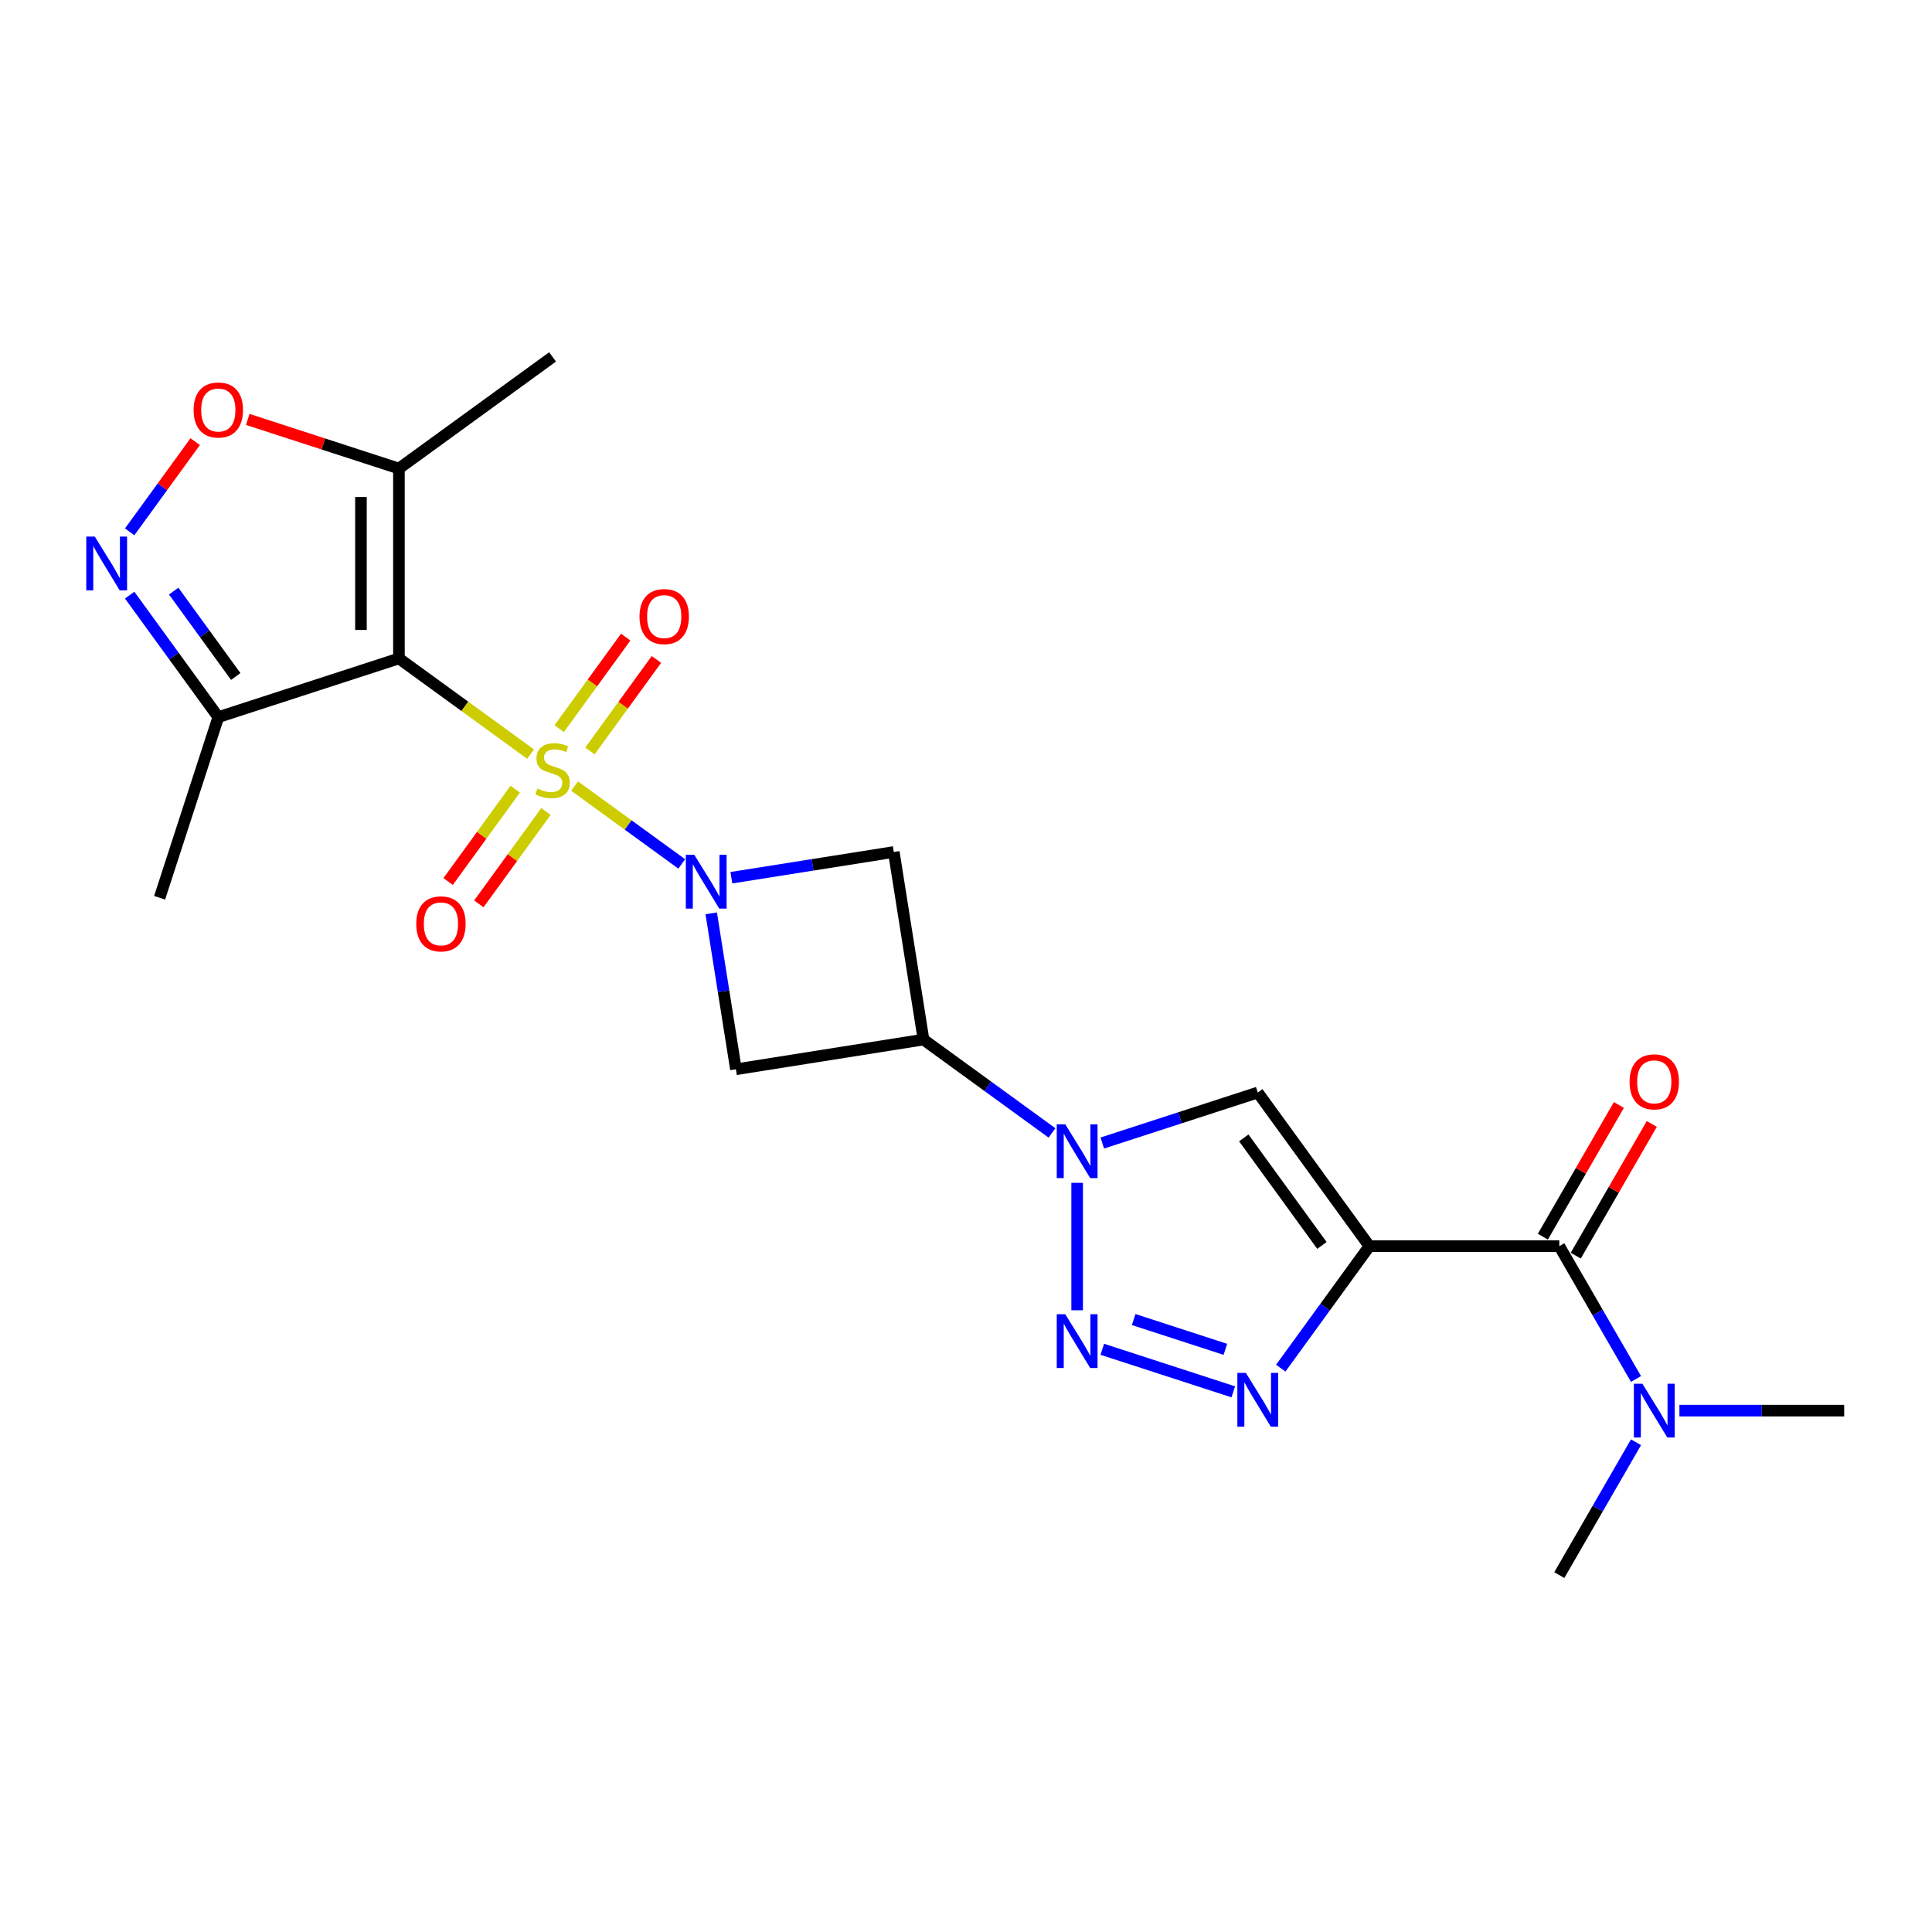 <?xml version='1.0' encoding='iso-8859-1'?>
<svg version='1.1' baseProfile='full'
              xmlns='http://www.w3.org/2000/svg'
                      xmlns:rdkit='http://www.rdkit.org/xml'
                      xmlns:xlink='http://www.w3.org/1999/xlink'
                  xml:space='preserve'
width='1000px' height='1000px' viewBox='0 0 1000 1000'>
<!-- END OF HEADER -->
<rect style='opacity:1.0;fill:#FFFFFF;stroke:none' width='1000' height='1000' x='0' y='0'> </rect>
<path class='bond-0' d='M 274.627,390.319 L 240.556,365.564' style='fill:none;fill-rule:evenodd;stroke:#CCCC00;stroke-width:6px;stroke-linecap:butt;stroke-linejoin:miter;stroke-opacity:1' />
<path class='bond-0' d='M 240.556,365.564 L 206.484,340.81' style='fill:none;fill-rule:evenodd;stroke:#000000;stroke-width:6px;stroke-linecap:butt;stroke-linejoin:miter;stroke-opacity:1' />
<path class='bond-1' d='M 297.394,406.859 L 325.133,427.014' style='fill:none;fill-rule:evenodd;stroke:#CCCC00;stroke-width:6px;stroke-linecap:butt;stroke-linejoin:miter;stroke-opacity:1' />
<path class='bond-1' d='M 325.133,427.014 L 352.873,447.168' style='fill:none;fill-rule:evenodd;stroke:#0000FF;stroke-width:6px;stroke-linecap:butt;stroke-linejoin:miter;stroke-opacity:1' />
<path class='bond-15' d='M 266.675,408.479 L 249.307,432.383' style='fill:none;fill-rule:evenodd;stroke:#CCCC00;stroke-width:6px;stroke-linecap:butt;stroke-linejoin:miter;stroke-opacity:1' />
<path class='bond-15' d='M 249.307,432.383 L 231.94,456.287' style='fill:none;fill-rule:evenodd;stroke:#FF0000;stroke-width:6px;stroke-linecap:butt;stroke-linejoin:miter;stroke-opacity:1' />
<path class='bond-15' d='M 282.58,420.034 L 265.212,443.939' style='fill:none;fill-rule:evenodd;stroke:#CCCC00;stroke-width:6px;stroke-linecap:butt;stroke-linejoin:miter;stroke-opacity:1' />
<path class='bond-15' d='M 265.212,443.939 L 247.845,467.843' style='fill:none;fill-rule:evenodd;stroke:#FF0000;stroke-width:6px;stroke-linecap:butt;stroke-linejoin:miter;stroke-opacity:1' />
<path class='bond-16' d='M 305.346,388.699 L 322.557,365.011' style='fill:none;fill-rule:evenodd;stroke:#CCCC00;stroke-width:6px;stroke-linecap:butt;stroke-linejoin:miter;stroke-opacity:1' />
<path class='bond-16' d='M 322.557,365.011 L 339.767,341.323' style='fill:none;fill-rule:evenodd;stroke:#FF0000;stroke-width:6px;stroke-linecap:butt;stroke-linejoin:miter;stroke-opacity:1' />
<path class='bond-16' d='M 289.441,377.144 L 306.651,353.456' style='fill:none;fill-rule:evenodd;stroke:#CCCC00;stroke-width:6px;stroke-linecap:butt;stroke-linejoin:miter;stroke-opacity:1' />
<path class='bond-16' d='M 306.651,353.456 L 323.862,329.768' style='fill:none;fill-rule:evenodd;stroke:#FF0000;stroke-width:6px;stroke-linecap:butt;stroke-linejoin:miter;stroke-opacity:1' />
<path class='bond-10' d='M 206.484,340.81 L 206.484,242.511' style='fill:none;fill-rule:evenodd;stroke:#000000;stroke-width:6px;stroke-linecap:butt;stroke-linejoin:miter;stroke-opacity:1' />
<path class='bond-10' d='M 186.825,326.065 L 186.825,257.255' style='fill:none;fill-rule:evenodd;stroke:#000000;stroke-width:6px;stroke-linecap:butt;stroke-linejoin:miter;stroke-opacity:1' />
<path class='bond-11' d='M 206.484,340.81 L 112.996,371.186' style='fill:none;fill-rule:evenodd;stroke:#000000;stroke-width:6px;stroke-linecap:butt;stroke-linejoin:miter;stroke-opacity:1' />
<path class='bond-12' d='M 368.13,472.745 L 374.522,513.101' style='fill:none;fill-rule:evenodd;stroke:#0000FF;stroke-width:6px;stroke-linecap:butt;stroke-linejoin:miter;stroke-opacity:1' />
<path class='bond-12' d='M 374.522,513.101 L 380.914,553.457' style='fill:none;fill-rule:evenodd;stroke:#000000;stroke-width:6px;stroke-linecap:butt;stroke-linejoin:miter;stroke-opacity:1' />
<path class='bond-13' d='M 378.551,454.307 L 420.589,447.649' style='fill:none;fill-rule:evenodd;stroke:#0000FF;stroke-width:6px;stroke-linecap:butt;stroke-linejoin:miter;stroke-opacity:1' />
<path class='bond-13' d='M 420.589,447.649 L 462.626,440.991' style='fill:none;fill-rule:evenodd;stroke:#000000;stroke-width:6px;stroke-linecap:butt;stroke-linejoin:miter;stroke-opacity:1' />
<path class='bond-2' d='M 708.797,645.009 L 651.018,565.483' style='fill:none;fill-rule:evenodd;stroke:#000000;stroke-width:6px;stroke-linecap:butt;stroke-linejoin:miter;stroke-opacity:1' />
<path class='bond-2' d='M 684.225,644.636 L 643.779,588.967' style='fill:none;fill-rule:evenodd;stroke:#000000;stroke-width:6px;stroke-linecap:butt;stroke-linejoin:miter;stroke-opacity:1' />
<path class='bond-9' d='M 708.797,645.009 L 807.096,645.009' style='fill:none;fill-rule:evenodd;stroke:#000000;stroke-width:6px;stroke-linecap:butt;stroke-linejoin:miter;stroke-opacity:1' />
<path class='bond-25' d='M 708.797,645.009 L 685.856,676.583' style='fill:none;fill-rule:evenodd;stroke:#000000;stroke-width:6px;stroke-linecap:butt;stroke-linejoin:miter;stroke-opacity:1' />
<path class='bond-25' d='M 685.856,676.583 L 662.916,708.158' style='fill:none;fill-rule:evenodd;stroke:#0000FF;stroke-width:6px;stroke-linecap:butt;stroke-linejoin:miter;stroke-opacity:1' />
<path class='bond-3' d='M 544.514,586.403 L 511.259,562.242' style='fill:none;fill-rule:evenodd;stroke:#0000FF;stroke-width:6px;stroke-linecap:butt;stroke-linejoin:miter;stroke-opacity:1' />
<path class='bond-3' d='M 511.259,562.242 L 478.003,538.08' style='fill:none;fill-rule:evenodd;stroke:#000000;stroke-width:6px;stroke-linecap:butt;stroke-linejoin:miter;stroke-opacity:1' />
<path class='bond-4' d='M 557.529,612.236 L 557.529,678.191' style='fill:none;fill-rule:evenodd;stroke:#0000FF;stroke-width:6px;stroke-linecap:butt;stroke-linejoin:miter;stroke-opacity:1' />
<path class='bond-6' d='M 570.544,591.63 L 610.781,578.556' style='fill:none;fill-rule:evenodd;stroke:#0000FF;stroke-width:6px;stroke-linecap:butt;stroke-linejoin:miter;stroke-opacity:1' />
<path class='bond-6' d='M 610.781,578.556 L 651.018,565.483' style='fill:none;fill-rule:evenodd;stroke:#000000;stroke-width:6px;stroke-linecap:butt;stroke-linejoin:miter;stroke-opacity:1' />
<path class='bond-5' d='M 570.544,698.387 L 638.345,720.417' style='fill:none;fill-rule:evenodd;stroke:#0000FF;stroke-width:6px;stroke-linecap:butt;stroke-linejoin:miter;stroke-opacity:1' />
<path class='bond-5' d='M 586.789,682.994 L 634.25,698.415' style='fill:none;fill-rule:evenodd;stroke:#0000FF;stroke-width:6px;stroke-linecap:butt;stroke-linejoin:miter;stroke-opacity:1' />
<path class='bond-7' d='M 478.003,538.08 L 462.626,440.991' style='fill:none;fill-rule:evenodd;stroke:#000000;stroke-width:6px;stroke-linecap:butt;stroke-linejoin:miter;stroke-opacity:1' />
<path class='bond-23' d='M 478.003,538.08 L 380.914,553.457' style='fill:none;fill-rule:evenodd;stroke:#000000;stroke-width:6px;stroke-linecap:butt;stroke-linejoin:miter;stroke-opacity:1' />
<path class='bond-8' d='M 67.115,308.037 L 90.056,339.612' style='fill:none;fill-rule:evenodd;stroke:#0000FF;stroke-width:6px;stroke-linecap:butt;stroke-linejoin:miter;stroke-opacity:1' />
<path class='bond-8' d='M 90.056,339.612 L 112.996,371.186' style='fill:none;fill-rule:evenodd;stroke:#000000;stroke-width:6px;stroke-linecap:butt;stroke-linejoin:miter;stroke-opacity:1' />
<path class='bond-8' d='M 89.903,305.954 L 105.961,328.056' style='fill:none;fill-rule:evenodd;stroke:#0000FF;stroke-width:6px;stroke-linecap:butt;stroke-linejoin:miter;stroke-opacity:1' />
<path class='bond-8' d='M 105.961,328.056 L 122.019,350.158' style='fill:none;fill-rule:evenodd;stroke:#000000;stroke-width:6px;stroke-linecap:butt;stroke-linejoin:miter;stroke-opacity:1' />
<path class='bond-24' d='M 67.115,275.284 L 84.076,251.939' style='fill:none;fill-rule:evenodd;stroke:#0000FF;stroke-width:6px;stroke-linecap:butt;stroke-linejoin:miter;stroke-opacity:1' />
<path class='bond-24' d='M 84.076,251.939 L 101.037,228.595' style='fill:none;fill-rule:evenodd;stroke:#FF0000;stroke-width:6px;stroke-linecap:butt;stroke-linejoin:miter;stroke-opacity:1' />
<path class='bond-17' d='M 807.096,645.009 L 826.943,679.385' style='fill:none;fill-rule:evenodd;stroke:#000000;stroke-width:6px;stroke-linecap:butt;stroke-linejoin:miter;stroke-opacity:1' />
<path class='bond-17' d='M 826.943,679.385 L 846.791,713.762' style='fill:none;fill-rule:evenodd;stroke:#0000FF;stroke-width:6px;stroke-linecap:butt;stroke-linejoin:miter;stroke-opacity:1' />
<path class='bond-18' d='M 815.609,649.924 L 835.286,615.842' style='fill:none;fill-rule:evenodd;stroke:#000000;stroke-width:6px;stroke-linecap:butt;stroke-linejoin:miter;stroke-opacity:1' />
<path class='bond-18' d='M 835.286,615.842 L 854.963,581.76' style='fill:none;fill-rule:evenodd;stroke:#FF0000;stroke-width:6px;stroke-linecap:butt;stroke-linejoin:miter;stroke-opacity:1' />
<path class='bond-18' d='M 798.583,640.094 L 818.26,606.012' style='fill:none;fill-rule:evenodd;stroke:#000000;stroke-width:6px;stroke-linecap:butt;stroke-linejoin:miter;stroke-opacity:1' />
<path class='bond-18' d='M 818.26,606.012 L 837.937,571.93' style='fill:none;fill-rule:evenodd;stroke:#FF0000;stroke-width:6px;stroke-linecap:butt;stroke-linejoin:miter;stroke-opacity:1' />
<path class='bond-14' d='M 206.484,242.511 L 167.359,229.798' style='fill:none;fill-rule:evenodd;stroke:#000000;stroke-width:6px;stroke-linecap:butt;stroke-linejoin:miter;stroke-opacity:1' />
<path class='bond-14' d='M 167.359,229.798 L 128.233,217.085' style='fill:none;fill-rule:evenodd;stroke:#FF0000;stroke-width:6px;stroke-linecap:butt;stroke-linejoin:miter;stroke-opacity:1' />
<path class='bond-19' d='M 206.484,242.511 L 286.01,184.731' style='fill:none;fill-rule:evenodd;stroke:#000000;stroke-width:6px;stroke-linecap:butt;stroke-linejoin:miter;stroke-opacity:1' />
<path class='bond-20' d='M 112.996,371.186 L 82.62,464.675' style='fill:none;fill-rule:evenodd;stroke:#000000;stroke-width:6px;stroke-linecap:butt;stroke-linejoin:miter;stroke-opacity:1' />
<path class='bond-21' d='M 869.261,730.139 L 911.903,730.139' style='fill:none;fill-rule:evenodd;stroke:#0000FF;stroke-width:6px;stroke-linecap:butt;stroke-linejoin:miter;stroke-opacity:1' />
<path class='bond-21' d='M 911.903,730.139 L 954.545,730.139' style='fill:none;fill-rule:evenodd;stroke:#000000;stroke-width:6px;stroke-linecap:butt;stroke-linejoin:miter;stroke-opacity:1' />
<path class='bond-22' d='M 846.791,746.515 L 826.943,780.892' style='fill:none;fill-rule:evenodd;stroke:#0000FF;stroke-width:6px;stroke-linecap:butt;stroke-linejoin:miter;stroke-opacity:1' />
<path class='bond-22' d='M 826.943,780.892 L 807.096,815.269' style='fill:none;fill-rule:evenodd;stroke:#000000;stroke-width:6px;stroke-linecap:butt;stroke-linejoin:miter;stroke-opacity:1' />
<path  class='atom-0' d='M 278.147 408.144
Q 278.461 408.262, 279.759 408.812
Q 281.056 409.363, 282.472 409.717
Q 283.927 410.031, 285.342 410.031
Q 287.976 410.031, 289.51 408.773
Q 291.043 407.475, 291.043 405.234
Q 291.043 403.701, 290.257 402.757
Q 289.51 401.813, 288.33 401.302
Q 287.151 400.791, 285.185 400.201
Q 282.708 399.454, 281.213 398.746
Q 279.759 398.039, 278.697 396.544
Q 277.675 395.05, 277.675 392.534
Q 277.675 389.034, 280.034 386.872
Q 282.432 384.709, 287.151 384.709
Q 290.375 384.709, 294.032 386.243
L 293.127 389.27
Q 289.785 387.894, 287.269 387.894
Q 284.556 387.894, 283.061 389.034
Q 281.567 390.135, 281.607 392.062
Q 281.607 393.556, 282.354 394.46
Q 283.14 395.365, 284.241 395.876
Q 285.381 396.387, 287.269 396.977
Q 289.785 397.763, 291.279 398.55
Q 292.773 399.336, 293.835 400.948
Q 294.936 402.521, 294.936 405.234
Q 294.936 409.087, 292.341 411.171
Q 289.785 413.216, 285.499 413.216
Q 283.022 413.216, 281.135 412.666
Q 279.287 412.154, 277.085 411.25
L 278.147 408.144
' fill='#CCCC00'/>
<path  class='atom-2' d='M 359.383 442.449
L 368.505 457.194
Q 369.409 458.649, 370.864 461.283
Q 372.319 463.917, 372.398 464.075
L 372.398 442.449
L 376.094 442.449
L 376.094 470.287
L 372.28 470.287
L 362.489 454.166
Q 361.349 452.279, 360.13 450.116
Q 358.95 447.954, 358.597 447.285
L 358.597 470.287
L 354.979 470.287
L 354.979 442.449
L 359.383 442.449
' fill='#0000FF'/>
<path  class='atom-4' d='M 551.376 581.94
L 560.498 596.685
Q 561.402 598.14, 562.857 600.774
Q 564.312 603.408, 564.391 603.566
L 564.391 581.94
L 568.087 581.94
L 568.087 609.778
L 564.273 609.778
L 554.482 593.657
Q 553.342 591.77, 552.123 589.607
Q 550.943 587.445, 550.589 586.776
L 550.589 609.778
L 546.972 609.778
L 546.972 581.94
L 551.376 581.94
' fill='#0000FF'/>
<path  class='atom-5' d='M 551.376 680.239
L 560.498 694.984
Q 561.402 696.439, 562.857 699.073
Q 564.312 701.708, 564.391 701.865
L 564.391 680.239
L 568.087 680.239
L 568.087 708.078
L 564.273 708.078
L 554.482 691.957
Q 553.342 690.069, 552.123 687.907
Q 550.943 685.744, 550.589 685.076
L 550.589 708.078
L 546.972 708.078
L 546.972 680.239
L 551.376 680.239
' fill='#0000FF'/>
<path  class='atom-6' d='M 644.864 710.615
L 653.986 725.36
Q 654.891 726.815, 656.345 729.45
Q 657.8 732.084, 657.879 732.241
L 657.879 710.615
L 661.575 710.615
L 661.575 738.454
L 657.761 738.454
L 647.97 722.333
Q 646.83 720.445, 645.611 718.283
Q 644.432 716.12, 644.078 715.452
L 644.078 738.454
L 640.46 738.454
L 640.46 710.615
L 644.864 710.615
' fill='#0000FF'/>
<path  class='atom-9' d='M 49.063 277.741
L 58.186 292.486
Q 59.09 293.941, 60.545 296.575
Q 62 299.21, 62.078 299.367
L 62.078 277.741
L 65.774 277.741
L 65.774 305.579
L 61.96 305.579
L 52.17 289.458
Q 51.029 287.571, 49.811 285.408
Q 48.631 283.246, 48.277 282.577
L 48.277 305.579
L 44.66 305.579
L 44.66 277.741
L 49.063 277.741
' fill='#0000FF'/>
<path  class='atom-15' d='M 100.217 212.213
Q 100.217 205.529, 103.52 201.793
Q 106.823 198.058, 112.996 198.058
Q 119.169 198.058, 122.472 201.793
Q 125.775 205.529, 125.775 212.213
Q 125.775 218.976, 122.433 222.829
Q 119.091 226.643, 112.996 226.643
Q 106.862 226.643, 103.52 222.829
Q 100.217 219.015, 100.217 212.213
M 112.996 223.498
Q 117.243 223.498, 119.523 220.667
Q 121.843 217.796, 121.843 212.213
Q 121.843 206.747, 119.523 203.995
Q 117.243 201.203, 112.996 201.203
Q 108.75 201.203, 106.43 203.956
Q 104.149 206.708, 104.149 212.213
Q 104.149 217.836, 106.43 220.667
Q 108.75 223.498, 112.996 223.498
' fill='#FF0000'/>
<path  class='atom-16' d='M 215.453 478.194
Q 215.453 471.509, 218.755 467.774
Q 222.058 464.039, 228.231 464.039
Q 234.405 464.039, 237.708 467.774
Q 241.01 471.509, 241.01 478.194
Q 241.01 484.957, 237.668 488.81
Q 234.326 492.624, 228.231 492.624
Q 222.098 492.624, 218.755 488.81
Q 215.453 484.996, 215.453 478.194
M 228.231 489.478
Q 232.478 489.478, 234.759 486.647
Q 237.078 483.777, 237.078 478.194
Q 237.078 472.728, 234.759 469.976
Q 232.478 467.184, 228.231 467.184
Q 223.985 467.184, 221.665 469.937
Q 219.385 472.689, 219.385 478.194
Q 219.385 483.816, 221.665 486.647
Q 223.985 489.478, 228.231 489.478
' fill='#FF0000'/>
<path  class='atom-17' d='M 331.011 319.142
Q 331.011 312.457, 334.313 308.722
Q 337.616 304.987, 343.789 304.987
Q 349.963 304.987, 353.266 308.722
Q 356.568 312.457, 356.568 319.142
Q 356.568 325.905, 353.226 329.758
Q 349.884 333.572, 343.789 333.572
Q 337.656 333.572, 334.313 329.758
Q 331.011 325.944, 331.011 319.142
M 343.789 330.426
Q 348.036 330.426, 350.317 327.595
Q 352.636 324.725, 352.636 319.142
Q 352.636 313.676, 350.317 310.924
Q 348.036 308.132, 343.789 308.132
Q 339.543 308.132, 337.223 310.885
Q 334.943 313.637, 334.943 319.142
Q 334.943 324.764, 337.223 327.595
Q 339.543 330.426, 343.789 330.426
' fill='#FF0000'/>
<path  class='atom-18' d='M 850.092 716.219
L 859.215 730.964
Q 860.119 732.419, 861.574 735.054
Q 863.029 737.688, 863.107 737.845
L 863.107 716.219
L 866.803 716.219
L 866.803 744.058
L 862.989 744.058
L 853.199 727.937
Q 852.058 726.049, 850.839 723.887
Q 849.66 721.724, 849.306 721.056
L 849.306 744.058
L 845.689 744.058
L 845.689 716.219
L 850.092 716.219
' fill='#0000FF'/>
<path  class='atom-19' d='M 843.467 559.957
Q 843.467 553.273, 846.77 549.538
Q 850.073 545.802, 856.246 545.802
Q 862.419 545.802, 865.722 549.538
Q 869.025 553.273, 869.025 559.957
Q 869.025 566.72, 865.683 570.574
Q 862.34 574.388, 856.246 574.388
Q 850.112 574.388, 846.77 570.574
Q 843.467 566.76, 843.467 559.957
M 856.246 571.242
Q 860.492 571.242, 862.773 568.411
Q 865.093 565.541, 865.093 559.957
Q 865.093 554.492, 862.773 551.74
Q 860.492 548.948, 856.246 548.948
Q 851.999 548.948, 849.68 551.7
Q 847.399 554.453, 847.399 559.957
Q 847.399 565.58, 849.68 568.411
Q 851.999 571.242, 856.246 571.242
' fill='#FF0000'/>
</svg>
